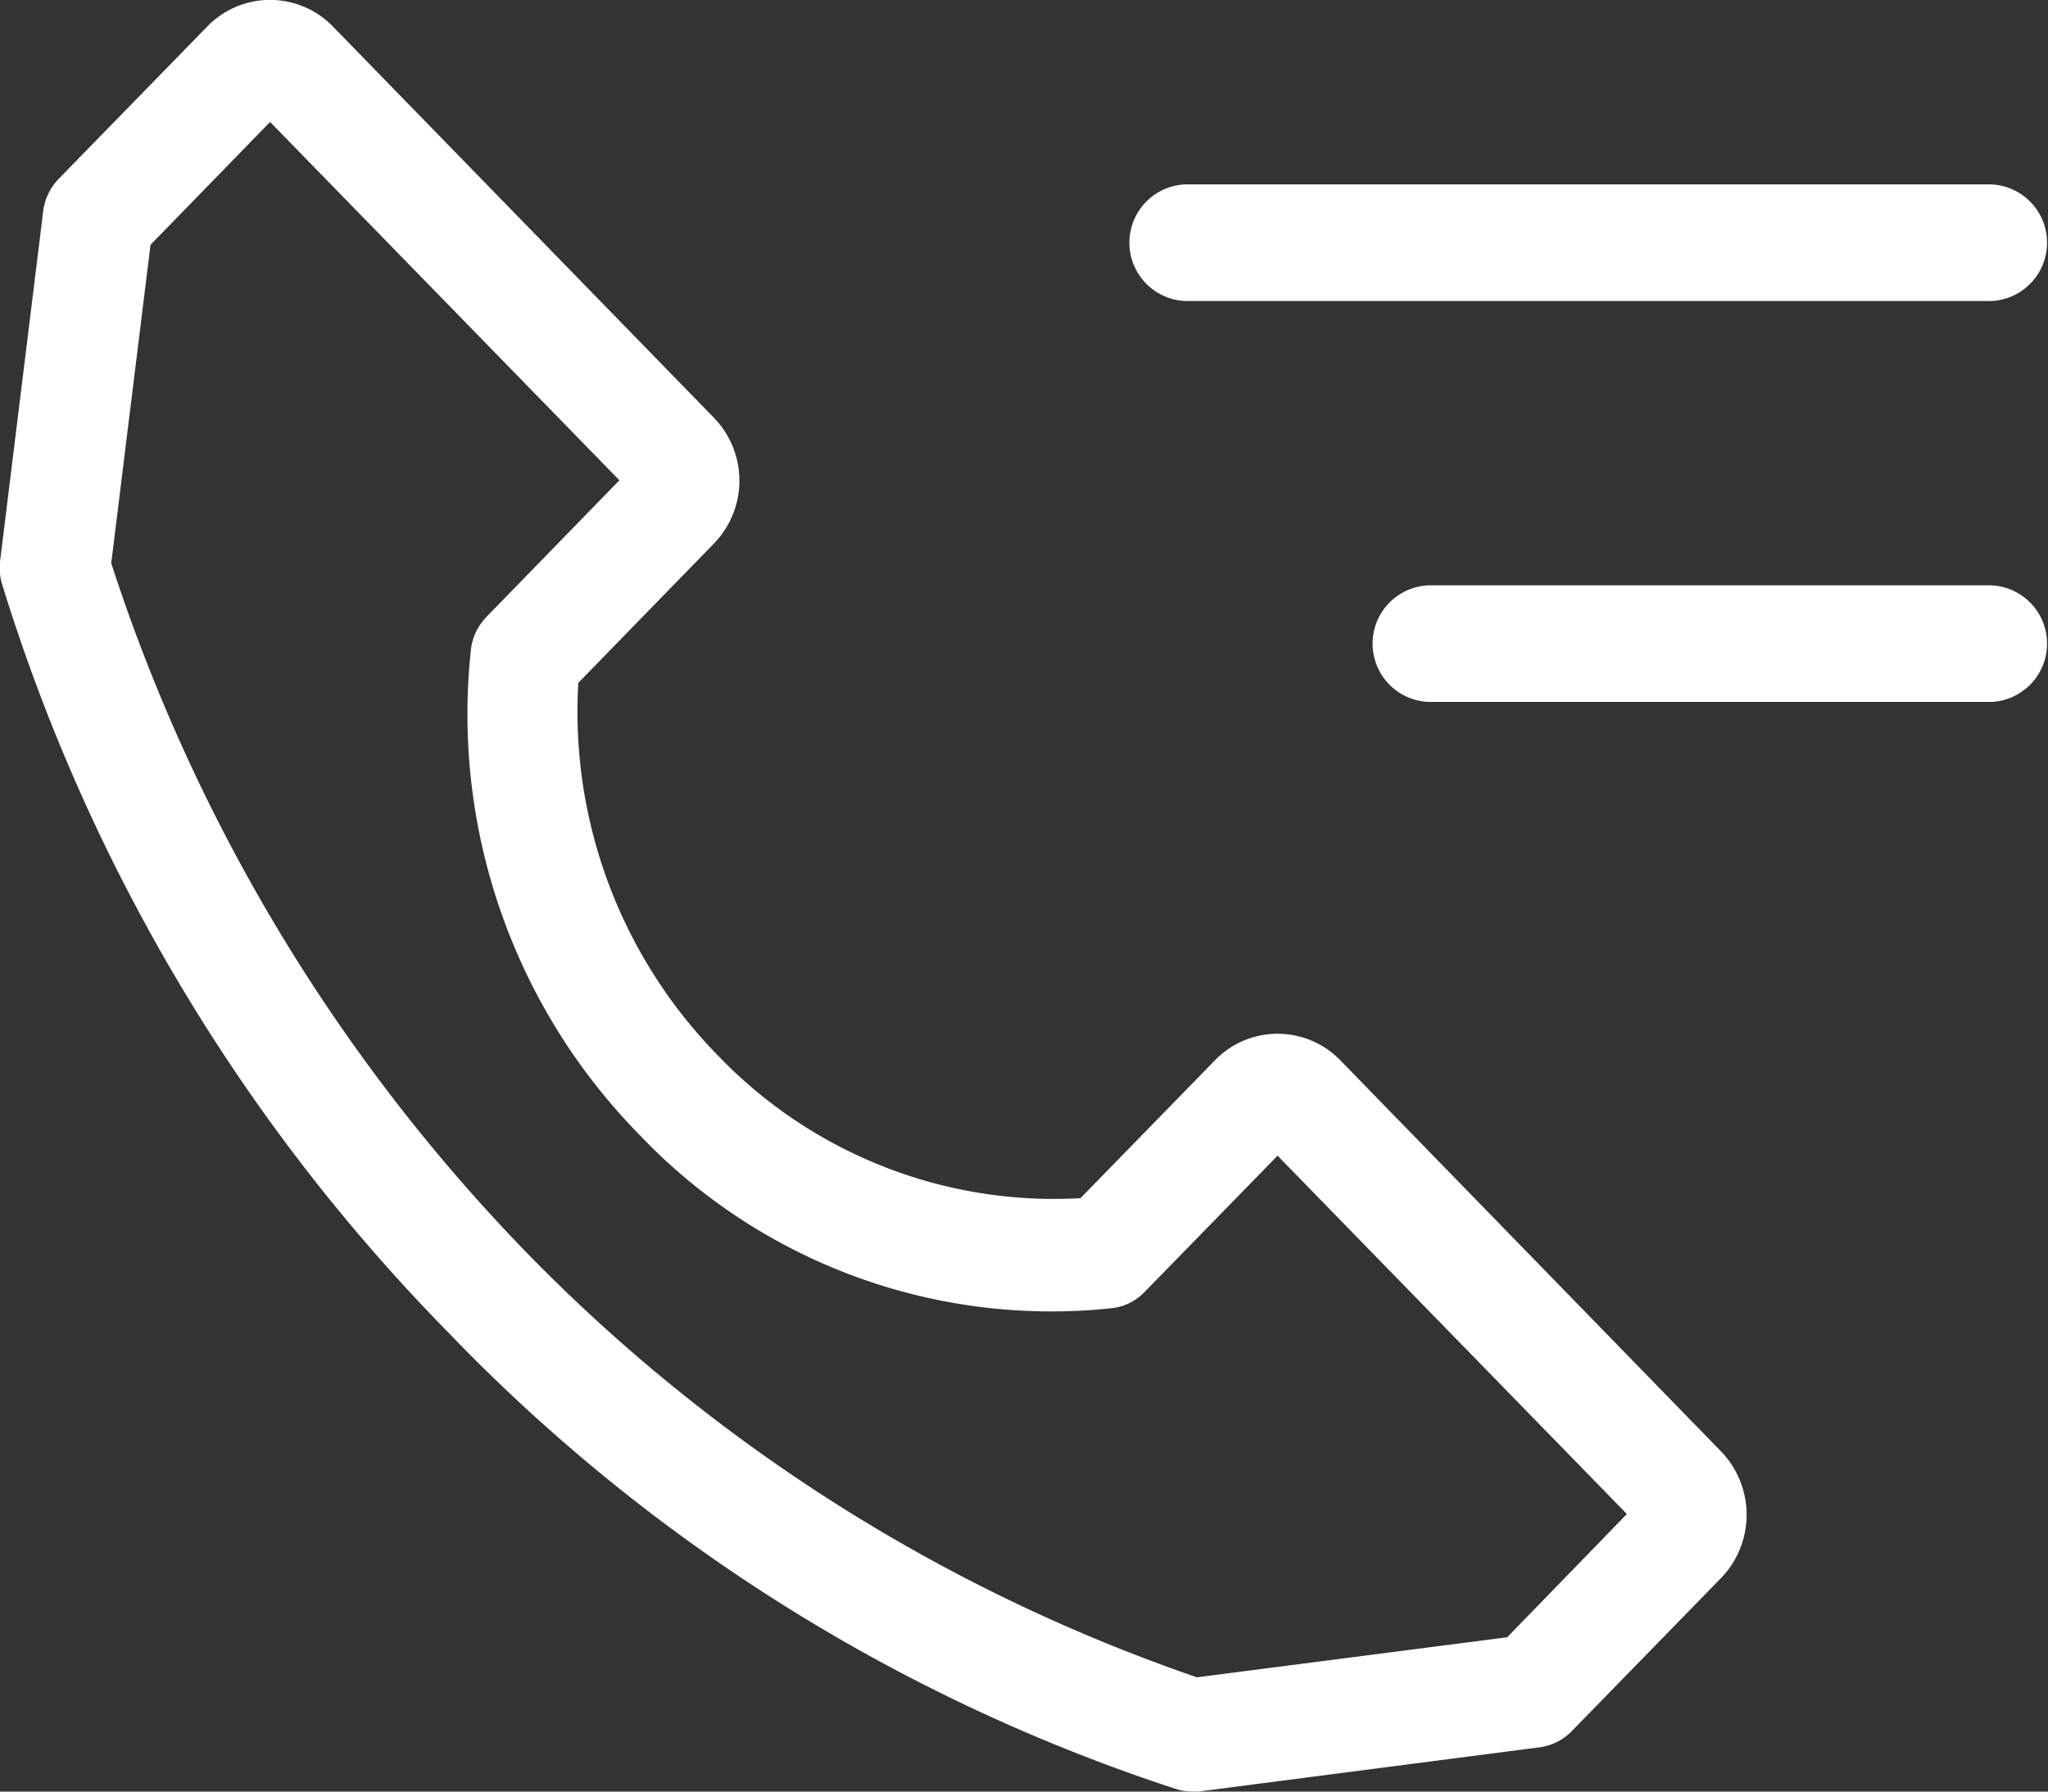 <svg xmlns="http://www.w3.org/2000/svg" viewBox="2033 -1410 16 14">
  <rect x="2033" y="-1410" width="16" height="14" fill="#333333" stroke="none"/>
  <defs>
    <style>
      .cls-1 {
        fill: #fff;
      }
    </style>
  </defs>
  <path id="毅进02-电话沟通" class="cls-1" d="M113.313,158.846a.682.682,0,0,0-.961,0l-1.06,1.087a3.638,3.638,0,0,1-2.834-1.117,3.838,3.838,0,0,1-1.089-2.91l1.058-1.087a.706.706,0,0,0,0-.986l-2.986-3.067a.684.684,0,0,0-.96,0l-1.17,1.2a.445.445,0,0,0-.123.258l-.336,2.728a.457.457,0,0,0,.011.169,14.378,14.378,0,0,0,3.485,5.856,13.84,13.84,0,0,0,5.707,3.578.433.433,0,0,0,.11.014.353.353,0,0,0,.054,0l2.66-.345a.429.429,0,0,0,.25-.125l1.17-1.2a.713.713,0,0,0,0-.985Zm1.313,4.518-2.424.313a13.385,13.385,0,0,1-5.243-3.325,13.883,13.883,0,0,1-3.239-5.381l.307-2.488.934-.96,2.729,2.8-1.038,1.067a.444.444,0,0,0-.12.239,4.69,4.69,0,0,0,1.316,3.81,4.441,4.441,0,0,0,3.685,1.354.418.418,0,0,0,.26-.127l1.039-1.065,2.729,2.8Zm-2.517-10.442h6.3a.456.456,0,0,0,0-.911h-6.3a.456.456,0,0,0,0,.911Zm6.3,2.222h-4.4a.456.456,0,0,0,0,.911h4.4a.456.456,0,0,0,0-.911Z" transform="translate(1930.149 -1560.57)"/>
</svg>
